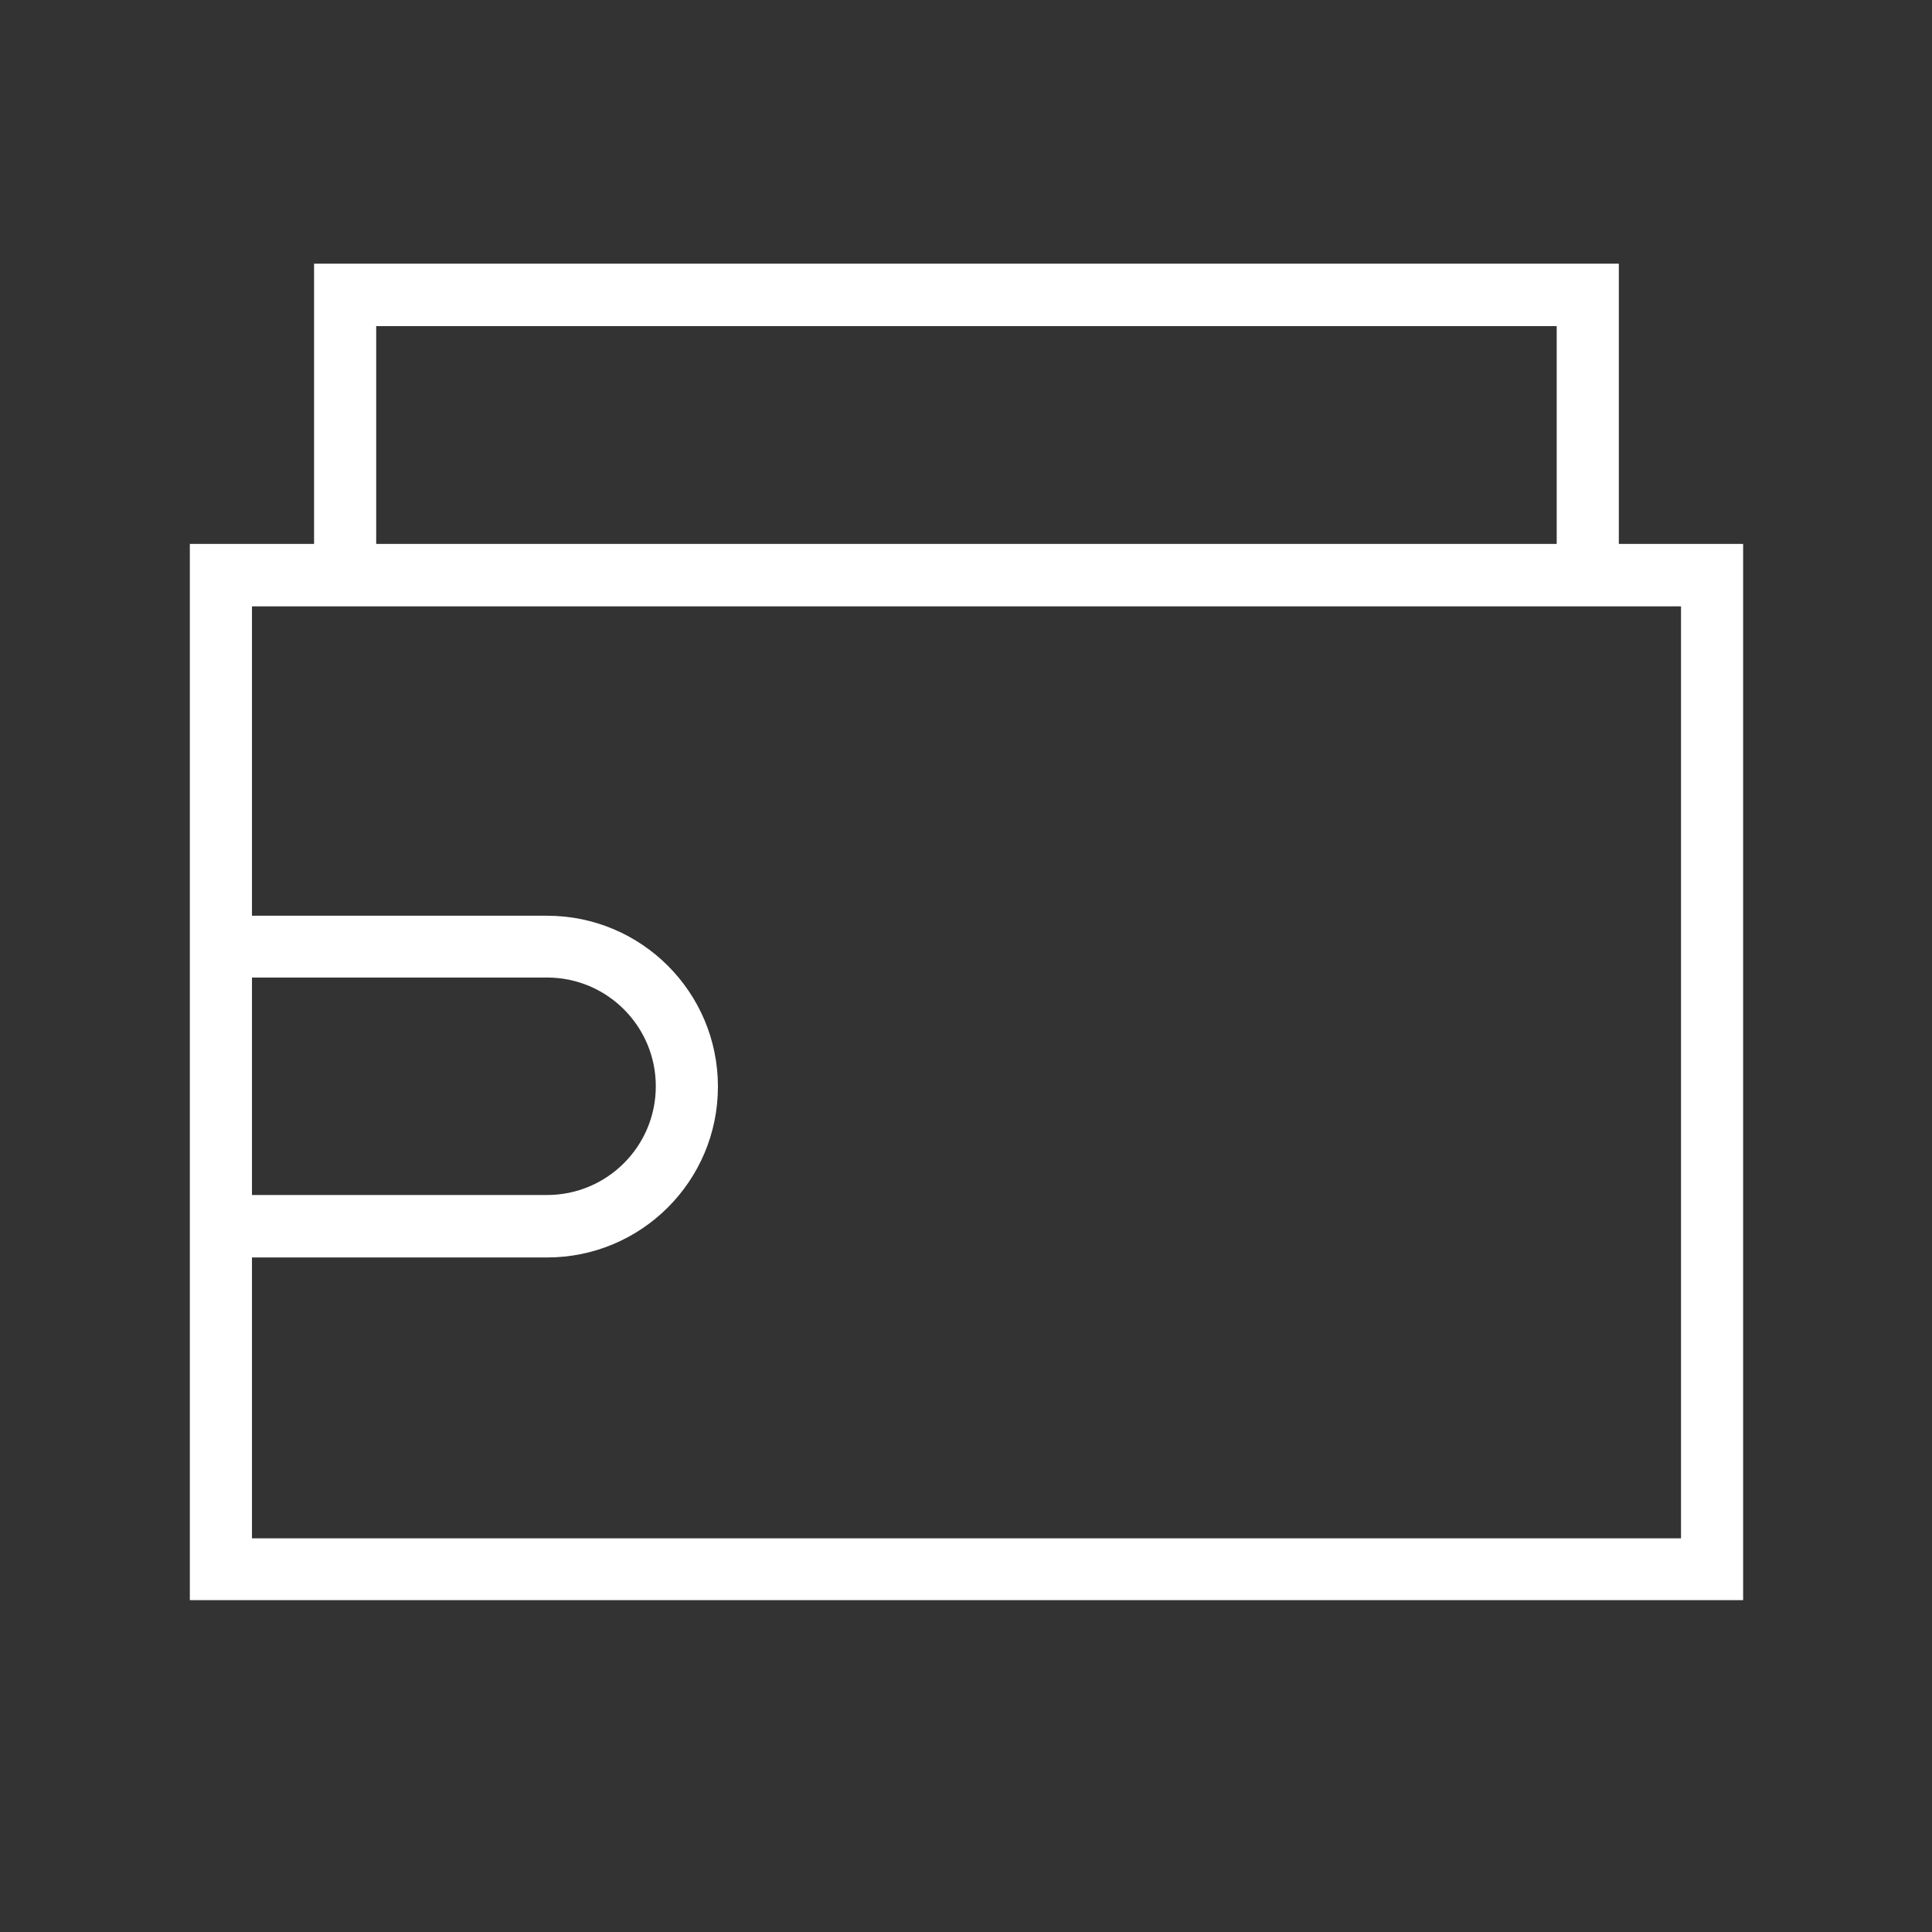 <svg width="100" height="100" viewBox="0 0 100 100" fill="none" xmlns="http://www.w3.org/2000/svg">
<rect x="0" y="0" width="100" height="100" fill="#333333" stroke="none"/>
<path fill-rule="evenodd" clip-rule="evenodd" d="M90.224 28.153H9.826V82.823H90.224V28.153ZM87.009 31.385H13.042V79.624H87.009V31.385Z" fill="white"/>
<path fill-rule="evenodd" clip-rule="evenodd" d="M83.79 13.648H16.256V31.335H19.472V16.88H80.575V31.335H83.79V13.648Z" fill="white"/>
<path fill-rule="evenodd" clip-rule="evenodd" d="M28.316 65.086C33.2 65.086 37.16 61.126 37.16 56.242C37.16 51.358 33.2 47.398 28.316 47.398L13.04 47.398L13.04 50.597L28.316 50.597C31.424 50.597 33.944 53.117 33.944 56.225C33.944 59.333 31.424 61.853 28.316 61.853L13.04 61.853L13.04 65.086L28.316 65.086Z" fill="white"/>
</svg>
